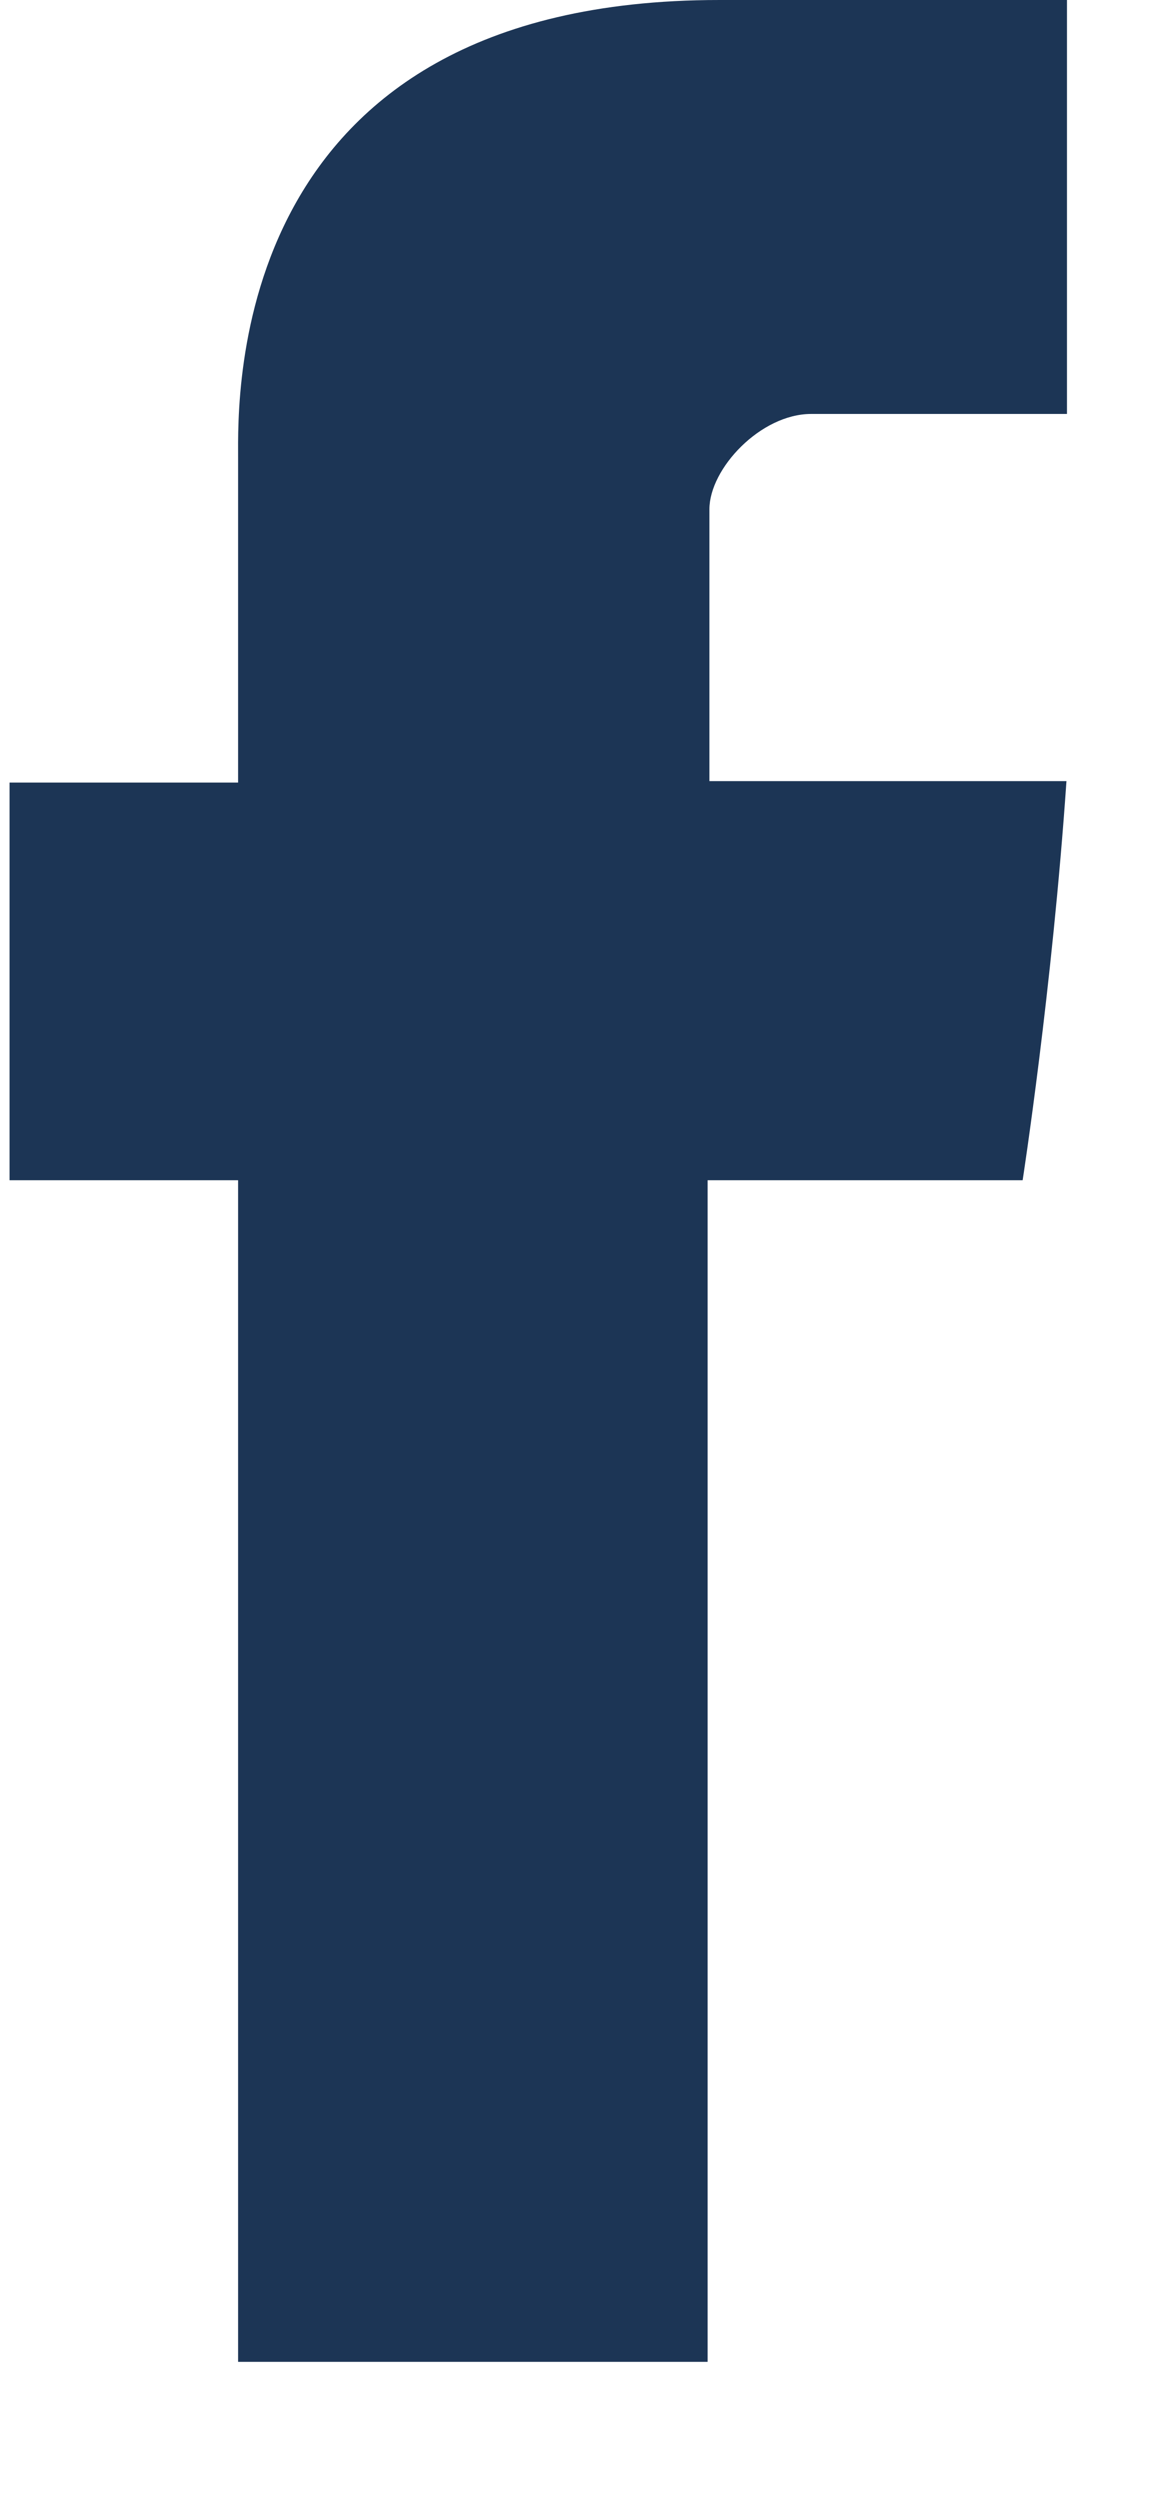 <?xml version="1.0" encoding="UTF-8"?>
<svg width="18px" height="39px" viewBox="0 0 18 39" version="1.1" xmlns="http://www.w3.org/2000/svg" xmlns:xlink="http://www.w3.org/1999/xlink">
    <title>0AD1E8DC-69CB-40E3-A1A1-0D43F3C428A0</title>
    <g id="Assets" stroke="none" stroke-width="1" fill="none" fill-rule="evenodd">
        <g id="01-Assets" transform="translate(-1091, -135)" fill="#1C3555">
            <g id="Icon/Facebook" transform="translate(1091.092, 135)">
                <path d="M3.625,7.136 C3.625,8.065 3.625,12.209 3.625,12.209 L0.057,12.209 L0.057,18.413 L3.625,18.413 L3.625,36.847 L10.955,36.847 L10.955,18.413 L15.873,18.413 C15.873,18.413 16.334,15.439 16.557,12.186 C15.917,12.186 10.983,12.186 10.983,12.186 C10.983,12.186 10.983,8.577 10.983,7.945 C10.983,7.311 11.782,6.458 12.572,6.458 C13.36,6.458 15.024,6.458 16.565,6.458 C16.565,5.614 16.565,2.695 16.565,8.56683919e-05 C14.508,8.56683919e-05 12.167,8.56683919e-05 11.135,8.56683919e-05 C3.444,-0 3.625,6.209 3.625,7.136 Z" id="Path"></path>
            </g>
        </g>
    </g>
</svg>
